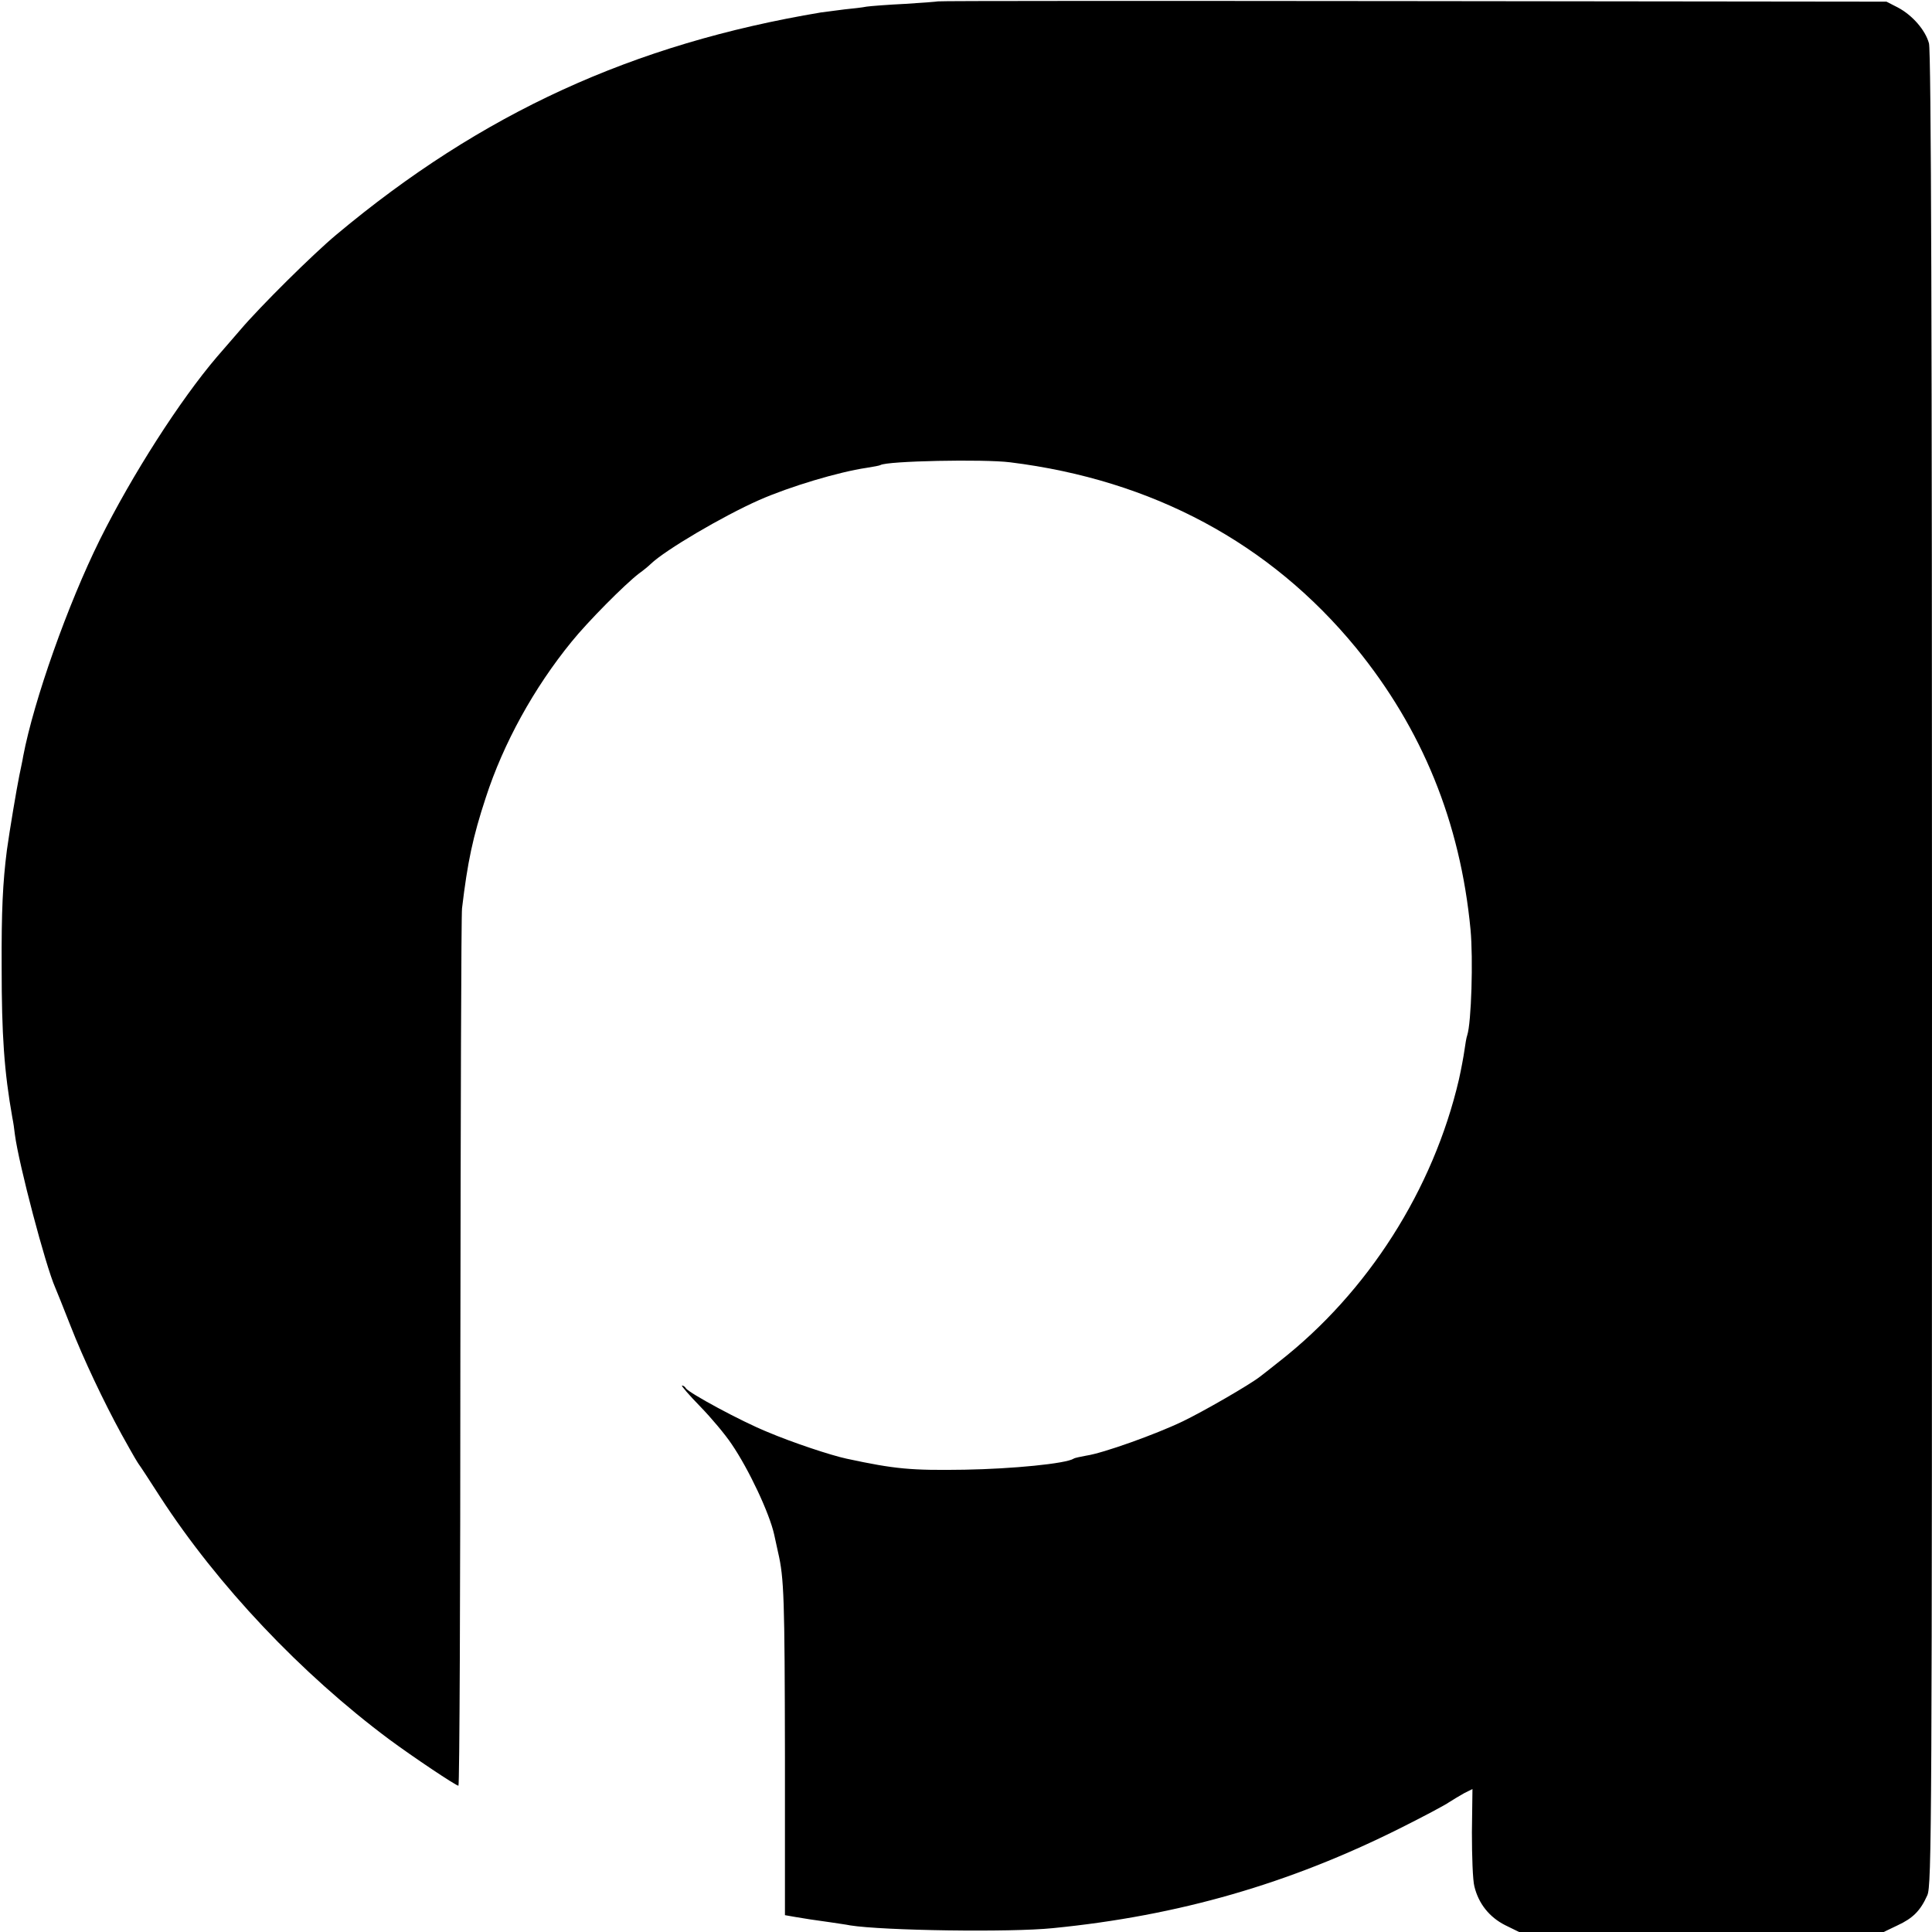 <?xml version="1.0" standalone="no"?>
<!DOCTYPE svg PUBLIC "-//W3C//DTD SVG 20010904//EN"
 "http://www.w3.org/TR/2001/REC-SVG-20010904/DTD/svg10.dtd">
<svg version="1.0" xmlns="http://www.w3.org/2000/svg"
 width="700pt" height="700pt" viewBox="0 0 700 700"
 preserveAspectRatio="xMidYMid meet">
<g transform="translate(0,700) scale(0.1,-0.1)"
fill="#000000" stroke="none">
<path d="M3398 6995 c-2 -1 -55 -5 -118 -9 -63 -3 -126 -8 -140 -10 -14 -3
-50 -7 -80 -10 -30 -4 -68 -9 -85 -11 -682 -114 -1230 -365 -1756 -805 -83
-69 -277 -261 -349 -346 -36 -41 -73 -85 -84 -97 -134 -157 -307 -427 -424
-662 -116 -234 -239 -581 -278 -785 -2 -14 -9 -45 -14 -70 -10 -49 -35 -198
-45 -270 -15 -117 -20 -222 -19 -425 0 -244 9 -377 39 -546 3 -14 7 -41 9 -60
14 -107 111 -475 146 -554 5 -11 30 -74 56 -140 46 -118 120 -274 184 -391 51
-92 55 -97 62 -108 5 -6 40 -60 78 -119 209 -322 511 -641 830 -879 88 -65
242 -168 251 -168 4 0 7 705 7 1568 1 862 3 1587 6 1611 20 168 39 258 86 401
64 197 174 397 311 565 59 73 192 207 244 247 17 12 36 28 43 35 52 50 261
173 392 231 111 49 288 102 390 117 25 4 47 8 50 10 24 15 374 22 470 10 516
-64 942 -293 1253 -672 240 -294 378 -632 415 -1021 10 -106 3 -338 -12 -383
-3 -8 -7 -32 -10 -54 -3 -22 -12 -70 -20 -106 -93 -399 -330 -771 -651 -1022
-33 -26 -64 -51 -70 -55 -37 -29 -205 -126 -280 -162 -98 -47 -288 -115 -349
-124 -21 -4 -42 -8 -46 -11 -28 -18 -221 -37 -395 -40 -195 -3 -251 2 -428 40
-56 12 -195 58 -287 97 -96 39 -284 141 -295 158 -3 6 -10 10 -14 10 -4 0 25
-34 66 -76 40 -41 91 -102 113 -135 63 -92 138 -252 155 -329 2 -8 8 -37 14
-64 22 -94 24 -167 25 -738 l0 -577 40 -7 c43 -7 53 -9 126 -19 25 -4 56 -8
70 -11 119 -19 580 -26 735 -10 456 45 857 161 1260 363 82 41 161 83 175 93
14 9 39 24 55 33 l30 15 -2 -157 c0 -86 3 -174 9 -196 15 -62 54 -111 111
-140 l51 -25 660 0 661 0 50 24 c56 26 83 53 108 109 16 35 17 252 17 3355 0
2287 -3 3329 -11 3355 -13 48 -60 102 -113 130 l-41 21 -1717 2 c-944 1 -1718
1 -1720 -1z"/>
</g>
</svg>
